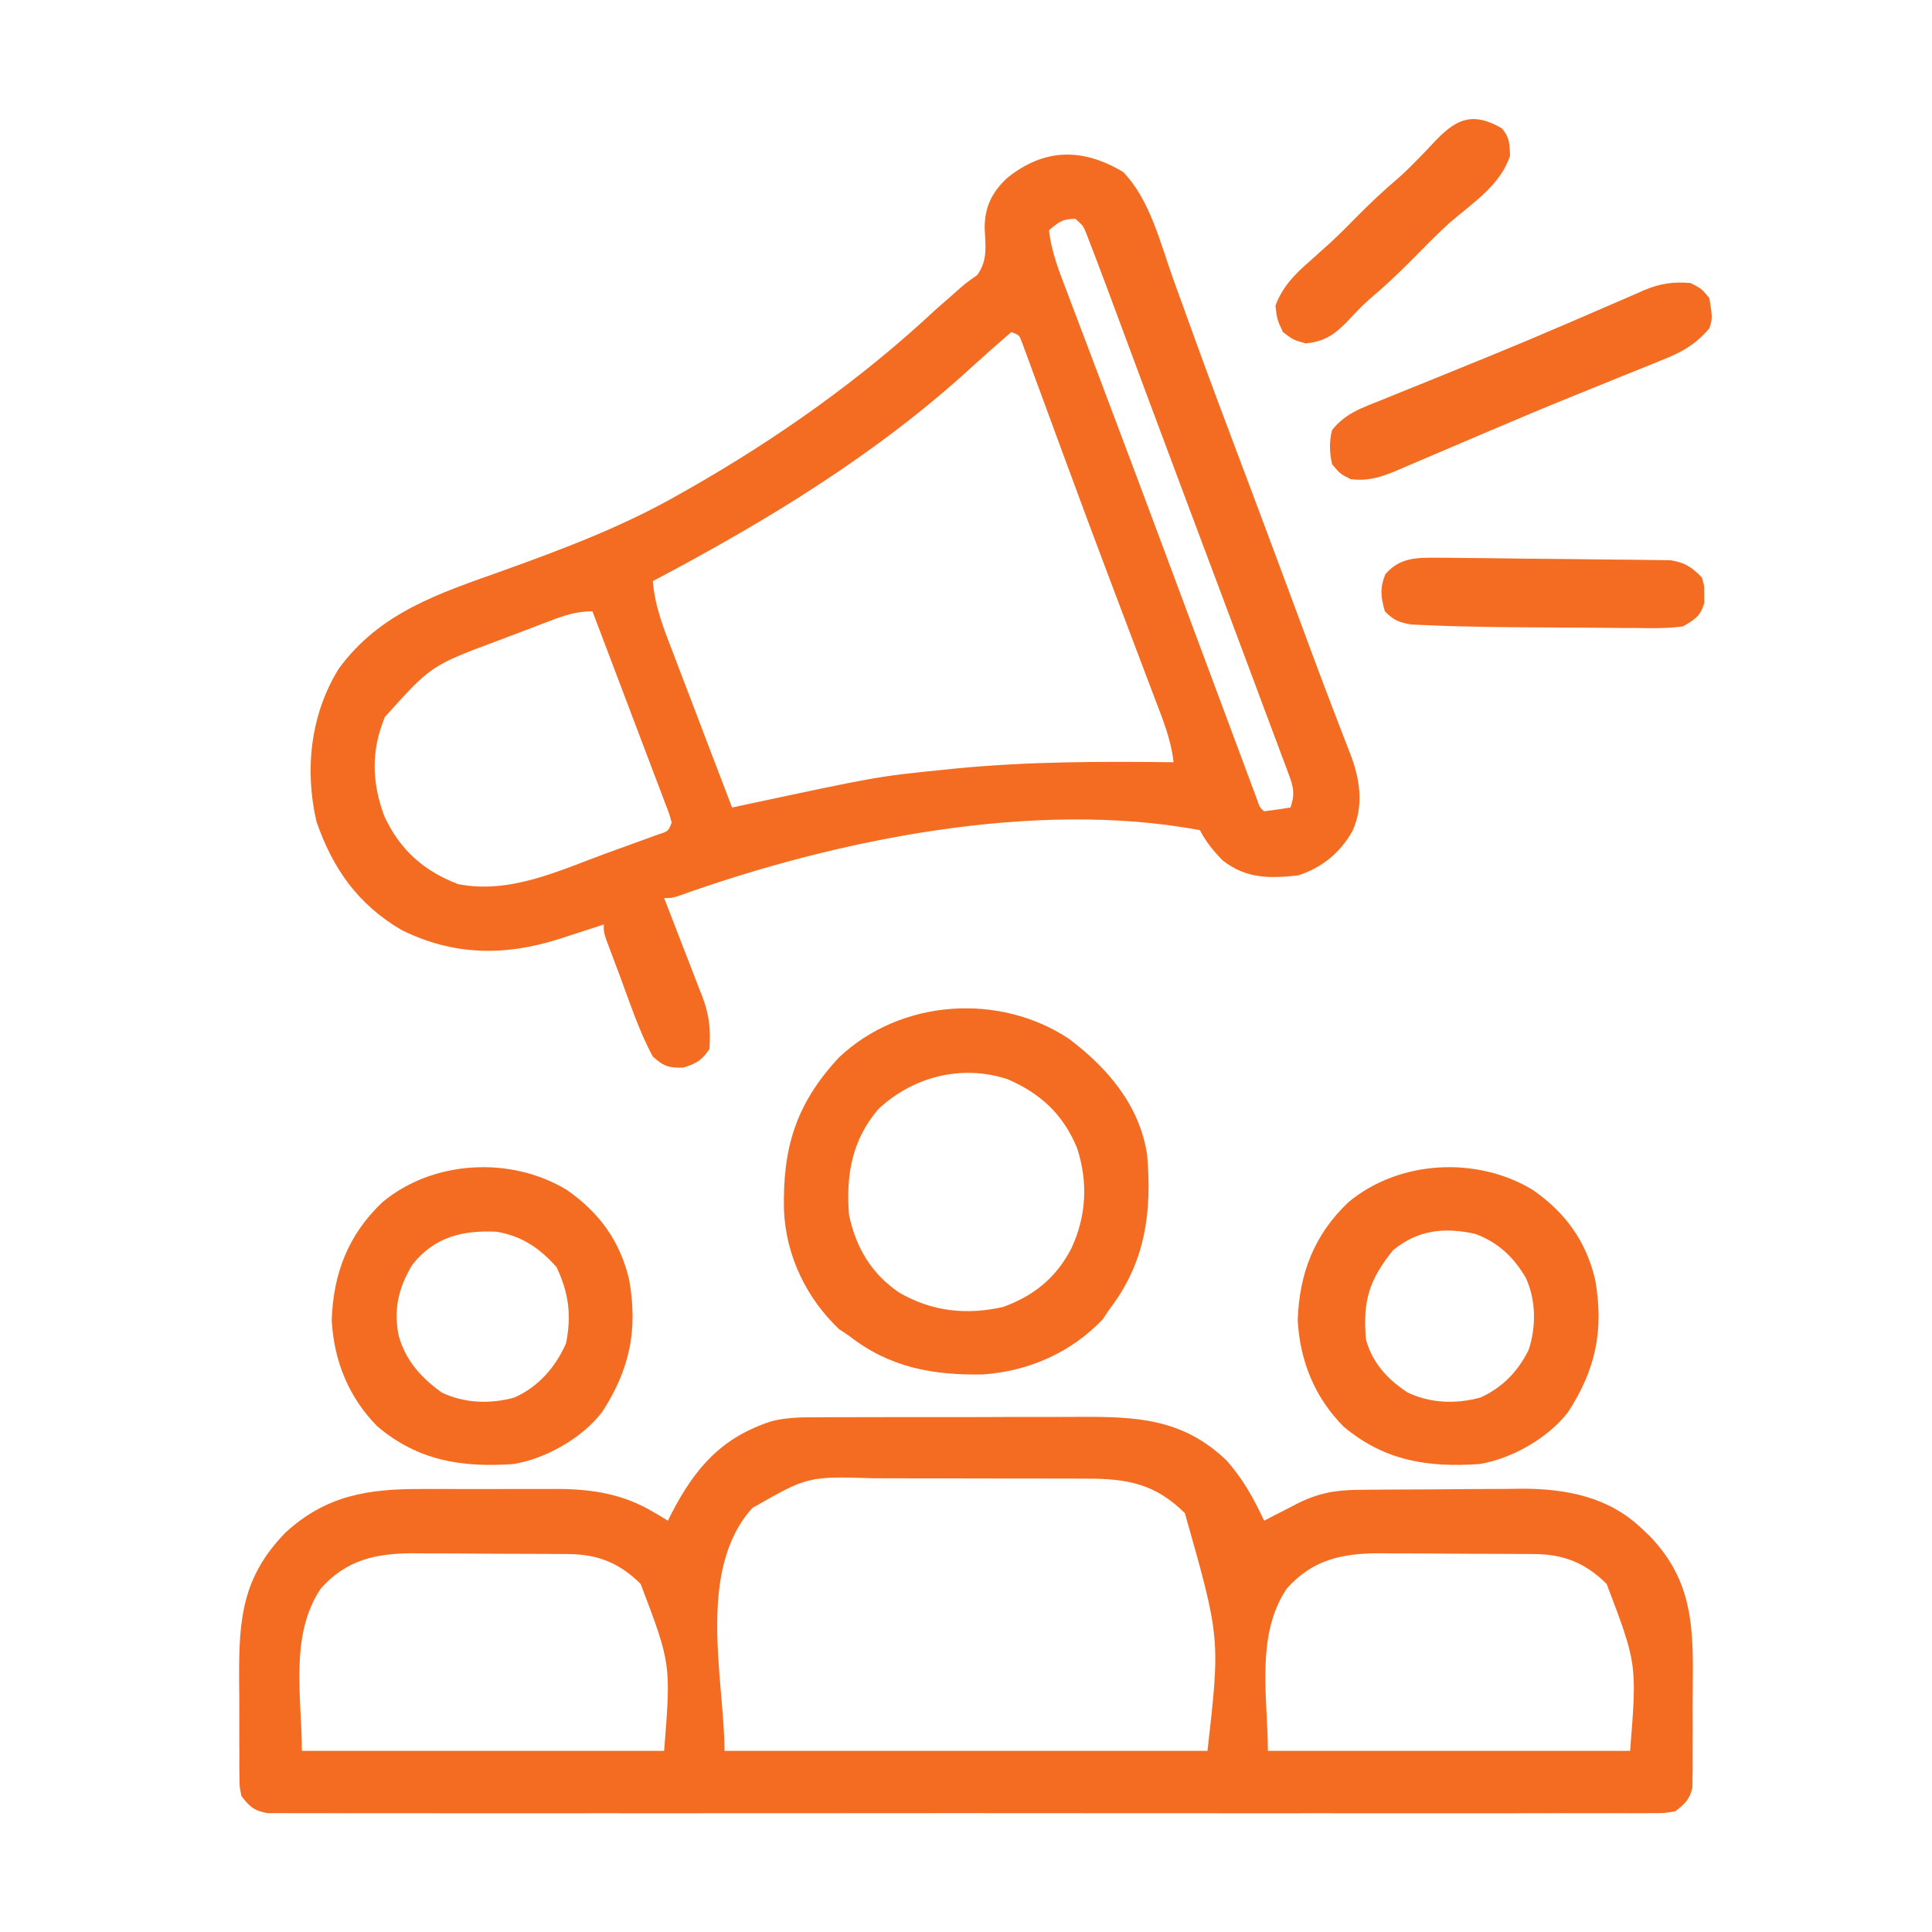 <svg width="68" height="68" viewBox="0 0 68 68" fill="none" xmlns="http://www.w3.org/2000/svg">
<path d="M39.528 6.051C40.478 7.026 40.844 8.568 41.295 9.826C41.514 10.435 41.735 11.044 41.956 11.652C42.001 11.777 42.046 11.902 42.093 12.031C42.549 13.287 43.017 14.538 43.488 15.788C43.653 16.226 43.817 16.663 43.982 17.101C44.023 17.211 44.064 17.32 44.107 17.433C44.424 18.277 44.739 19.121 45.053 19.966C45.099 20.092 45.146 20.218 45.195 20.349C45.42 20.954 45.645 21.56 45.87 22.166C45.953 22.39 46.036 22.613 46.119 22.837C46.159 22.945 46.199 23.053 46.24 23.165C46.461 23.758 46.685 24.351 46.911 24.942C46.984 25.132 46.984 25.132 47.059 25.327C47.153 25.571 47.247 25.816 47.341 26.06C47.384 26.17 47.426 26.28 47.47 26.394C47.507 26.491 47.544 26.588 47.583 26.687C47.883 27.537 47.983 28.403 47.605 29.244C47.171 30.015 46.529 30.542 45.688 30.812C44.672 30.923 43.846 30.927 43.031 30.281C42.715 29.957 42.439 29.627 42.234 29.219C36.396 28.125 29.37 29.563 23.874 31.537C23.641 31.609 23.641 31.609 23.375 31.609C23.423 31.733 23.472 31.856 23.521 31.983C23.701 32.443 23.879 32.905 24.056 33.367C24.133 33.566 24.21 33.765 24.288 33.964C24.4 34.25 24.51 34.538 24.62 34.826C24.655 34.913 24.69 35.001 24.726 35.091C24.964 35.725 25.018 36.244 24.969 36.922C24.698 37.329 24.512 37.429 24.047 37.578C23.531 37.588 23.363 37.533 22.977 37.188C22.492 36.291 22.17 35.293 21.814 34.34C21.76 34.196 21.705 34.051 21.649 33.903C21.598 33.765 21.546 33.628 21.493 33.486C21.423 33.299 21.423 33.299 21.351 33.108C21.25 32.805 21.25 32.805 21.25 32.539C21.178 32.562 21.107 32.586 21.033 32.61C20.704 32.717 20.375 32.823 20.046 32.929C19.934 32.966 19.821 33.003 19.705 33.041C17.781 33.658 15.961 33.643 14.128 32.73C12.597 31.831 11.714 30.575 11.139 28.919C10.715 27.09 10.929 25.141 11.92 23.541C13.371 21.551 15.449 20.89 17.688 20.09C19.832 19.32 21.923 18.533 23.906 17.398C24.016 17.336 24.126 17.274 24.24 17.21C27.361 15.431 30.313 13.348 32.938 10.891C33.13 10.721 33.324 10.552 33.519 10.384C33.602 10.31 33.685 10.235 33.771 10.159C34 9.961 34 9.961 34.398 9.679C34.782 9.128 34.679 8.654 34.656 7.999C34.67 7.258 34.907 6.787 35.434 6.276C36.758 5.204 38.103 5.203 39.528 6.051ZM36.922 8.102C37.008 8.891 37.294 9.591 37.575 10.328C37.629 10.47 37.683 10.613 37.738 10.76C37.916 11.233 38.096 11.705 38.275 12.177C38.4 12.509 38.526 12.841 38.651 13.173C38.715 13.344 38.779 13.514 38.844 13.684C38.876 13.77 38.908 13.855 38.941 13.943C39.041 14.207 39.14 14.47 39.239 14.733C39.896 16.471 40.545 18.211 41.193 19.951C41.497 20.77 41.803 21.588 42.108 22.407C42.464 23.362 42.82 24.318 43.176 25.274C43.329 25.684 43.482 26.095 43.635 26.505C43.702 26.685 43.769 26.865 43.836 27.045C43.924 27.281 44.012 27.518 44.1 27.755C44.148 27.882 44.196 28.01 44.244 28.141C44.336 28.415 44.336 28.415 44.492 28.555C44.803 28.517 45.113 28.473 45.422 28.422C45.569 27.985 45.542 27.746 45.382 27.317C45.34 27.204 45.299 27.091 45.256 26.974C45.209 26.851 45.163 26.728 45.115 26.602C45.067 26.473 45.019 26.344 44.97 26.211C44.812 25.785 44.652 25.36 44.492 24.936C44.381 24.638 44.271 24.341 44.16 24.043C43.881 23.294 43.601 22.546 43.32 21.797C43.136 21.309 42.953 20.82 42.771 20.331C42.455 19.485 42.137 18.64 41.819 17.794C41.379 16.624 40.942 15.453 40.506 14.281C40.449 14.128 40.392 13.975 40.333 13.817C40.106 13.207 39.879 12.598 39.653 11.988C39.496 11.566 39.339 11.143 39.182 10.722C39.136 10.597 39.09 10.473 39.043 10.345C38.912 9.995 38.781 9.646 38.648 9.297C38.602 9.173 38.555 9.05 38.507 8.923C38.46 8.803 38.414 8.684 38.366 8.56C38.325 8.453 38.283 8.346 38.241 8.235C38.126 7.947 38.126 7.947 37.852 7.703C37.385 7.703 37.271 7.813 36.922 8.102ZM35.594 11.688C34.907 12.284 34.907 12.284 34.23 12.894C30.873 15.979 26.992 18.334 22.977 20.453C23.05 21.366 23.376 22.164 23.703 23.013C23.762 23.168 23.821 23.323 23.881 23.483C24.037 23.892 24.193 24.301 24.35 24.71C24.51 25.128 24.669 25.547 24.828 25.965C25.14 26.784 25.452 27.603 25.766 28.422C25.887 28.396 26.009 28.37 26.134 28.343C30.895 27.326 30.895 27.326 33.203 27.094C33.334 27.08 33.466 27.067 33.601 27.053C36.169 26.8 38.728 26.798 41.305 26.828C41.218 26.026 40.923 25.312 40.638 24.565C40.583 24.419 40.528 24.273 40.471 24.123C40.29 23.644 40.109 23.165 39.927 22.686C39.705 22.1 39.484 21.514 39.263 20.928C39.165 20.669 39.067 20.411 38.97 20.152C38.523 18.97 38.083 17.785 37.646 16.599C37.53 16.285 37.413 15.971 37.297 15.656C37.131 15.205 36.964 14.753 36.799 14.301C36.647 13.885 36.493 13.469 36.339 13.053C36.294 12.93 36.249 12.806 36.203 12.678C36.161 12.566 36.12 12.454 36.077 12.339C36.041 12.242 36.005 12.144 35.968 12.043C35.875 11.794 35.875 11.794 35.594 11.688ZM19.327 21.865C19.183 21.92 19.183 21.92 19.035 21.976C18.831 22.053 18.628 22.131 18.424 22.209C18.117 22.327 17.809 22.443 17.501 22.558C15.172 23.428 15.172 23.428 13.547 25.234C13.056 26.427 13.082 27.526 13.528 28.73C14.079 29.918 14.918 30.657 16.128 31.12C17.958 31.473 19.653 30.651 21.349 30.03C21.62 29.931 21.892 29.833 22.164 29.735C22.337 29.672 22.511 29.609 22.684 29.546C22.839 29.489 22.994 29.433 23.154 29.375C23.524 29.256 23.524 29.256 23.641 28.953C23.55 28.622 23.55 28.622 23.4 28.24C23.316 28.017 23.316 28.017 23.23 27.789C23.138 27.547 23.138 27.547 23.044 27.3C22.981 27.134 22.918 26.968 22.855 26.801C22.69 26.363 22.524 25.925 22.357 25.487C22.187 25.041 22.018 24.593 21.849 24.146C21.518 23.269 21.185 22.392 20.852 21.516C20.275 21.516 19.855 21.663 19.327 21.865Z" fill="#F36C21"/>
<path d="M28.799 49.884C28.986 49.883 28.986 49.883 29.177 49.881C29.587 49.879 29.995 49.879 30.405 49.88C30.691 49.879 30.978 49.879 31.264 49.878C31.864 49.877 32.463 49.877 33.063 49.878C33.828 49.88 34.593 49.877 35.359 49.873C35.95 49.871 36.542 49.871 37.133 49.872C37.415 49.872 37.697 49.871 37.979 49.869C39.999 49.859 41.63 49.927 43.164 51.398C43.741 52.041 44.13 52.743 44.492 53.523C44.619 53.458 44.745 53.392 44.876 53.325C45.044 53.239 45.212 53.153 45.38 53.067C45.463 53.024 45.547 52.98 45.632 52.936C46.371 52.56 46.972 52.445 47.795 52.438C47.949 52.436 48.103 52.434 48.261 52.432C48.427 52.431 48.592 52.43 48.763 52.429C48.935 52.428 49.106 52.427 49.284 52.426C49.648 52.424 50.011 52.423 50.375 52.422C50.837 52.42 51.298 52.416 51.76 52.41C52.205 52.406 52.651 52.406 53.096 52.404C53.259 52.402 53.422 52.4 53.591 52.397C55.146 52.401 56.618 52.691 57.773 53.789C57.865 53.875 57.956 53.961 58.05 54.05C59.622 55.666 59.603 57.368 59.579 59.506C59.575 59.968 59.576 60.428 59.579 60.889C59.578 61.183 59.577 61.477 59.575 61.77C59.576 61.908 59.576 62.045 59.577 62.187C59.575 62.315 59.573 62.443 59.571 62.574C59.569 62.742 59.569 62.742 59.568 62.913C59.473 63.337 59.306 63.481 58.969 63.75C58.583 63.817 58.583 63.817 58.125 63.817C57.95 63.818 57.776 63.82 57.596 63.821C57.401 63.82 57.207 63.819 57.013 63.818C56.806 63.818 56.6 63.819 56.394 63.82C55.827 63.822 55.26 63.821 54.693 63.819C54.082 63.818 53.47 63.82 52.859 63.822C51.661 63.824 50.463 63.823 49.265 63.822C48.292 63.821 47.319 63.821 46.346 63.821C46.207 63.821 46.069 63.821 45.926 63.821C45.645 63.822 45.364 63.822 45.083 63.822C42.446 63.823 39.808 63.822 37.171 63.819C34.907 63.816 32.642 63.817 30.378 63.819C27.75 63.822 25.122 63.823 22.494 63.822C22.214 63.822 21.934 63.821 21.654 63.821C21.448 63.821 21.448 63.821 21.237 63.821C20.264 63.82 19.292 63.821 18.319 63.822C17.135 63.824 15.95 63.824 14.765 63.821C14.161 63.819 13.556 63.819 12.951 63.821C12.398 63.822 11.845 63.821 11.292 63.818C11.091 63.818 10.891 63.818 10.69 63.819C10.418 63.821 10.147 63.819 9.875 63.817C9.648 63.817 9.648 63.817 9.417 63.817C8.945 63.735 8.789 63.592 8.5 63.219C8.432 62.913 8.432 62.913 8.429 62.574C8.427 62.446 8.425 62.319 8.423 62.187C8.423 62.05 8.424 61.912 8.425 61.77C8.424 61.627 8.423 61.485 8.422 61.337C8.421 61.035 8.422 60.732 8.423 60.429C8.425 59.97 8.421 59.512 8.416 59.053C8.408 56.971 8.532 55.501 10.043 53.947C11.474 52.631 12.953 52.399 14.855 52.408C15.112 52.407 15.112 52.407 15.375 52.407C15.736 52.406 16.096 52.407 16.457 52.409C16.916 52.411 17.375 52.41 17.834 52.408C18.277 52.406 18.72 52.407 19.163 52.408C19.326 52.407 19.488 52.406 19.656 52.406C20.869 52.416 21.939 52.587 22.993 53.216C23.092 53.274 23.191 53.332 23.293 53.392C23.364 53.435 23.435 53.479 23.508 53.523C23.554 53.43 23.601 53.337 23.649 53.241C24.485 51.636 25.419 50.582 27.165 50.02C27.71 49.883 28.24 49.881 28.799 49.884ZM26.479 53.077C24.489 55.283 25.5 59.159 25.5 61.625C31.11 61.625 36.72 61.625 42.5 61.625C42.95 57.646 42.95 57.646 41.703 53.258C40.674 52.236 39.697 52.042 38.266 52.043C38.164 52.043 38.062 52.042 37.957 52.042C37.622 52.041 37.287 52.04 36.952 52.04C36.718 52.04 36.484 52.039 36.25 52.039C35.759 52.038 35.269 52.038 34.778 52.038C34.152 52.038 33.526 52.036 32.9 52.034C32.417 52.032 31.933 52.032 31.449 52.032C31.218 52.032 30.988 52.031 30.757 52.03C28.432 51.96 28.432 51.96 26.479 53.077ZM11.289 55.914C10.178 57.571 10.625 59.76 10.625 61.625C14.832 61.625 19.04 61.625 23.375 61.625C23.618 58.562 23.618 58.562 22.549 55.749C21.795 55.005 21.04 54.705 19.992 54.697C19.847 54.696 19.702 54.695 19.552 54.694C19.317 54.693 19.317 54.693 19.077 54.692C18.915 54.691 18.753 54.69 18.587 54.69C18.244 54.688 17.902 54.687 17.559 54.687C17.037 54.686 16.515 54.681 15.992 54.677C15.659 54.676 15.326 54.676 14.993 54.675C14.838 54.674 14.682 54.672 14.522 54.67C13.217 54.674 12.184 54.906 11.289 55.914ZM45.289 55.914C44.178 57.571 44.625 59.76 44.625 61.625C48.832 61.625 53.04 61.625 57.375 61.625C57.618 58.562 57.618 58.562 56.549 55.749C55.795 55.005 55.04 54.705 53.992 54.697C53.847 54.696 53.702 54.695 53.552 54.694C53.317 54.693 53.317 54.693 53.077 54.692C52.915 54.691 52.754 54.69 52.587 54.69C52.244 54.688 51.902 54.687 51.559 54.687C51.037 54.686 50.515 54.681 49.992 54.677C49.659 54.676 49.326 54.676 48.993 54.675C48.838 54.674 48.682 54.672 48.522 54.67C47.217 54.674 46.184 54.906 45.289 55.914Z" fill="#F36C21"/>
<path d="M37.627 36.565C38.99 37.594 40.108 38.901 40.375 40.641C40.55 42.67 40.316 44.432 39.047 46.086C38.97 46.201 38.893 46.316 38.814 46.434C37.705 47.605 36.199 48.266 34.598 48.375C32.829 48.409 31.309 48.132 29.883 47.016C29.71 46.901 29.71 46.901 29.534 46.783C28.378 45.688 27.663 44.193 27.593 42.603C27.543 40.408 28.005 38.86 29.526 37.221C31.69 35.172 35.159 34.927 37.627 36.565ZM30.913 39.038C29.978 40.139 29.773 41.364 29.883 42.766C30.129 43.913 30.671 44.834 31.651 45.497C32.795 46.158 34.006 46.295 35.309 46C36.395 45.605 37.18 44.965 37.71 43.936C38.238 42.8 38.3 41.606 37.91 40.408C37.422 39.226 36.629 38.487 35.461 37.984C33.841 37.452 32.131 37.898 30.913 39.038Z" fill="#F36C21"/>
<path d="M53.953 41.883C55.105 42.689 55.829 43.686 56.148 45.059C56.455 46.824 56.164 48.197 55.198 49.692C54.501 50.609 53.207 51.348 52.062 51.531C50.251 51.654 48.715 51.417 47.281 50.203C46.273 49.181 45.757 47.908 45.675 46.478C45.728 44.824 46.255 43.458 47.456 42.317C49.237 40.828 51.981 40.685 53.953 41.883ZM49.033 44.002C48.181 45.049 47.959 45.812 48.078 47.148C48.304 47.97 48.834 48.547 49.539 49.008C50.339 49.395 51.254 49.424 52.109 49.187C52.88 48.84 53.441 48.258 53.808 47.499C54.072 46.687 54.063 45.743 53.698 44.965C53.265 44.233 52.73 43.732 51.93 43.43C50.845 43.189 49.907 43.284 49.033 44.002Z" fill="#F36C21"/>
<path d="M19.953 41.883C21.105 42.689 21.829 43.686 22.148 45.059C22.455 46.824 22.164 48.197 21.198 49.692C20.501 50.609 19.207 51.348 18.062 51.531C16.251 51.654 14.715 51.417 13.281 50.203C12.273 49.181 11.757 47.908 11.675 46.478C11.728 44.824 12.255 43.458 13.456 42.317C15.237 40.828 17.981 40.685 19.953 41.883ZM14.518 44.508C14.026 45.315 13.841 46.095 14.037 47.032C14.297 47.914 14.815 48.475 15.539 49.008C16.341 49.393 17.252 49.425 18.109 49.187C18.952 48.808 19.553 48.122 19.922 47.281C20.122 46.297 20.018 45.511 19.59 44.6C18.992 43.928 18.374 43.506 17.476 43.352C16.27 43.297 15.293 43.535 14.518 44.508Z" fill="#F36C21"/>
<path d="M59.5 9.961C59.89 10.16 59.89 10.16 60.164 10.492C60.276 11.2 60.276 11.2 60.164 11.555C59.655 12.154 59.157 12.413 58.445 12.694C58.288 12.758 58.288 12.758 58.128 12.823C57.784 12.963 57.438 13.102 57.093 13.24C56.728 13.388 56.363 13.536 55.998 13.685C55.744 13.788 55.49 13.891 55.235 13.994C54.303 14.372 53.377 14.762 52.452 15.156C52.191 15.267 51.931 15.378 51.67 15.489C51.291 15.65 50.912 15.812 50.534 15.974C50.183 16.125 49.831 16.275 49.479 16.424C49.376 16.469 49.272 16.514 49.166 16.56C48.606 16.795 48.165 16.937 47.547 16.867C47.165 16.676 47.165 16.676 46.883 16.336C46.796 15.923 46.778 15.55 46.883 15.141C47.341 14.55 47.952 14.348 48.625 14.08C48.746 14.031 48.867 13.981 48.992 13.93C49.39 13.768 49.788 13.608 50.187 13.447C50.741 13.222 51.296 12.996 51.85 12.77C51.99 12.713 52.13 12.656 52.275 12.598C53.193 12.224 54.107 11.84 55.018 11.447C55.134 11.398 55.25 11.348 55.369 11.297C56.031 11.012 56.031 11.012 56.692 10.725C56.991 10.594 57.29 10.466 57.59 10.337C57.676 10.299 57.763 10.26 57.852 10.22C58.421 9.979 58.884 9.909 59.5 9.961Z" fill="#F36C21"/>
<path d="M50.614 19.63C50.707 19.63 50.799 19.631 50.894 19.631C51.198 19.633 51.502 19.637 51.805 19.641C52.017 19.643 52.229 19.645 52.441 19.647C52.884 19.652 53.328 19.657 53.771 19.664C54.339 19.672 54.906 19.676 55.474 19.68C55.911 19.683 56.348 19.689 56.786 19.695C56.995 19.698 57.204 19.699 57.413 19.7C57.706 19.702 57.999 19.707 58.292 19.712C58.541 19.715 58.541 19.715 58.796 19.718C59.31 19.801 59.534 19.955 59.898 20.32C59.987 20.615 59.987 20.615 59.981 20.918C59.984 21.068 59.984 21.068 59.987 21.221C59.846 21.692 59.662 21.798 59.234 22.047C58.678 22.124 58.125 22.112 57.564 22.103C57.399 22.103 57.234 22.103 57.065 22.102C56.626 22.1 56.188 22.096 55.749 22.091C55.312 22.087 54.873 22.086 54.435 22.084C53.02 22.078 51.603 22.066 50.189 22.003C50.021 21.995 49.853 21.988 49.68 21.981C49.245 21.909 49.048 21.83 48.742 21.516C48.6 21.004 48.56 20.709 48.759 20.212C49.268 19.618 49.868 19.624 50.614 19.63Z" fill="#F36C21"/>
<path d="M52.859 4.516C53.137 4.839 53.125 5.042 53.15 5.47C52.83 6.498 51.836 7.144 51.039 7.826C50.556 8.263 50.102 8.731 49.644 9.195C49.176 9.666 48.697 10.114 48.188 10.542C47.909 10.79 47.661 11.058 47.406 11.331C46.954 11.785 46.612 12.025 45.953 12.086C45.513 11.961 45.513 11.961 45.156 11.688C44.949 11.248 44.949 11.248 44.891 10.758C45.148 10.085 45.553 9.669 46.086 9.206C46.242 9.067 46.397 8.927 46.552 8.787C46.63 8.718 46.708 8.648 46.788 8.576C47.133 8.26 47.459 7.929 47.788 7.595C48.259 7.118 48.739 6.67 49.251 6.237C49.488 6.023 49.709 5.805 49.931 5.575C50 5.503 50.07 5.431 50.142 5.357C50.279 5.215 50.415 5.071 50.55 4.926C51.313 4.134 51.889 3.956 52.859 4.516Z" fill="#F36C21"/>
</svg>
